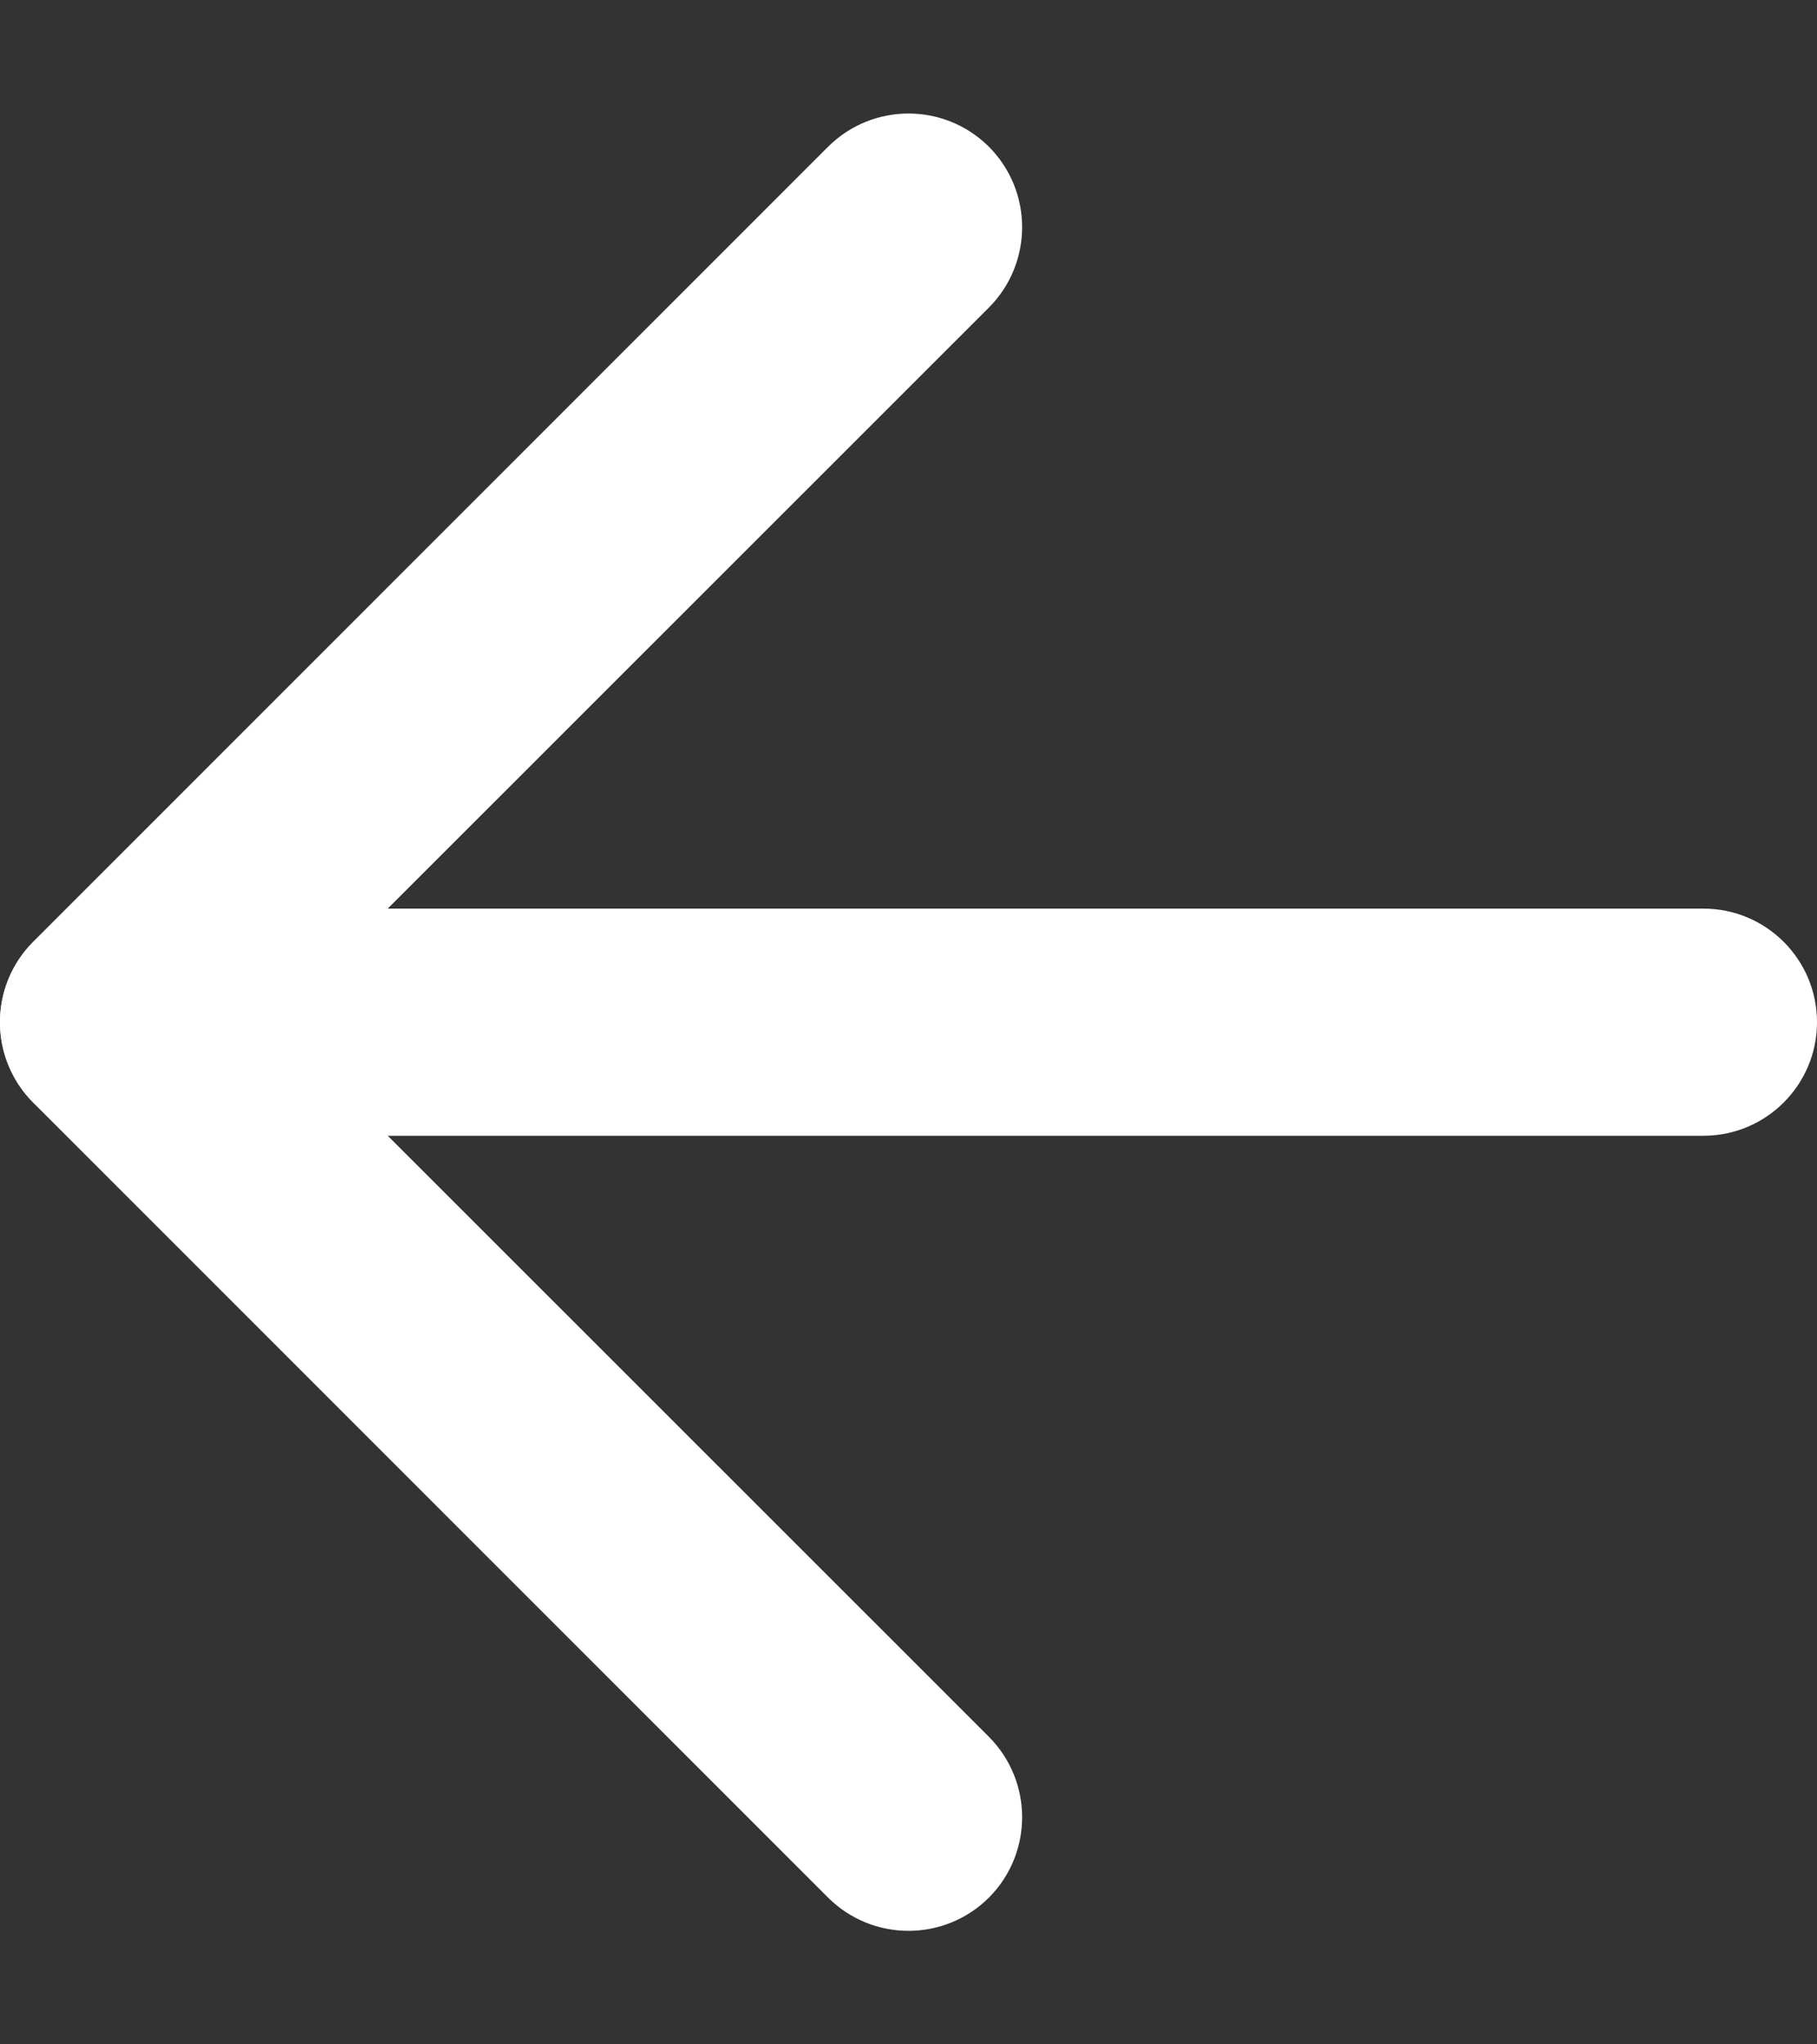 <svg xmlns="http://www.w3.org/2000/svg" width="8" height="9" viewBox="0 0 8 9" fill="none"><rect x="0" y="0" width="8" height="9" fill="#333333" stroke="none"/><path fill-rule="evenodd" clip-rule="evenodd" d="M8 4.5C8 4.776 7.776 5 7.5 5L0.5 5C0.224 5 0 4.776 0 4.5C0 4.224 0.224 4 0.5 4L7.5 4C7.776 4 8 4.224 8 4.5Z" fill="white"></path><path fill-rule="evenodd" clip-rule="evenodd" d="M4.354 8.354C4.158 8.549 3.842 8.549 3.646 8.354L0.146 4.854C-0.049 4.658 -0.049 4.342 0.146 4.146L3.646 0.646C3.842 0.451 4.158 0.451 4.354 0.646C4.549 0.842 4.549 1.158 4.354 1.354L1.207 4.5L4.354 7.646C4.549 7.842 4.549 8.158 4.354 8.354Z" fill="white"></path></svg>
